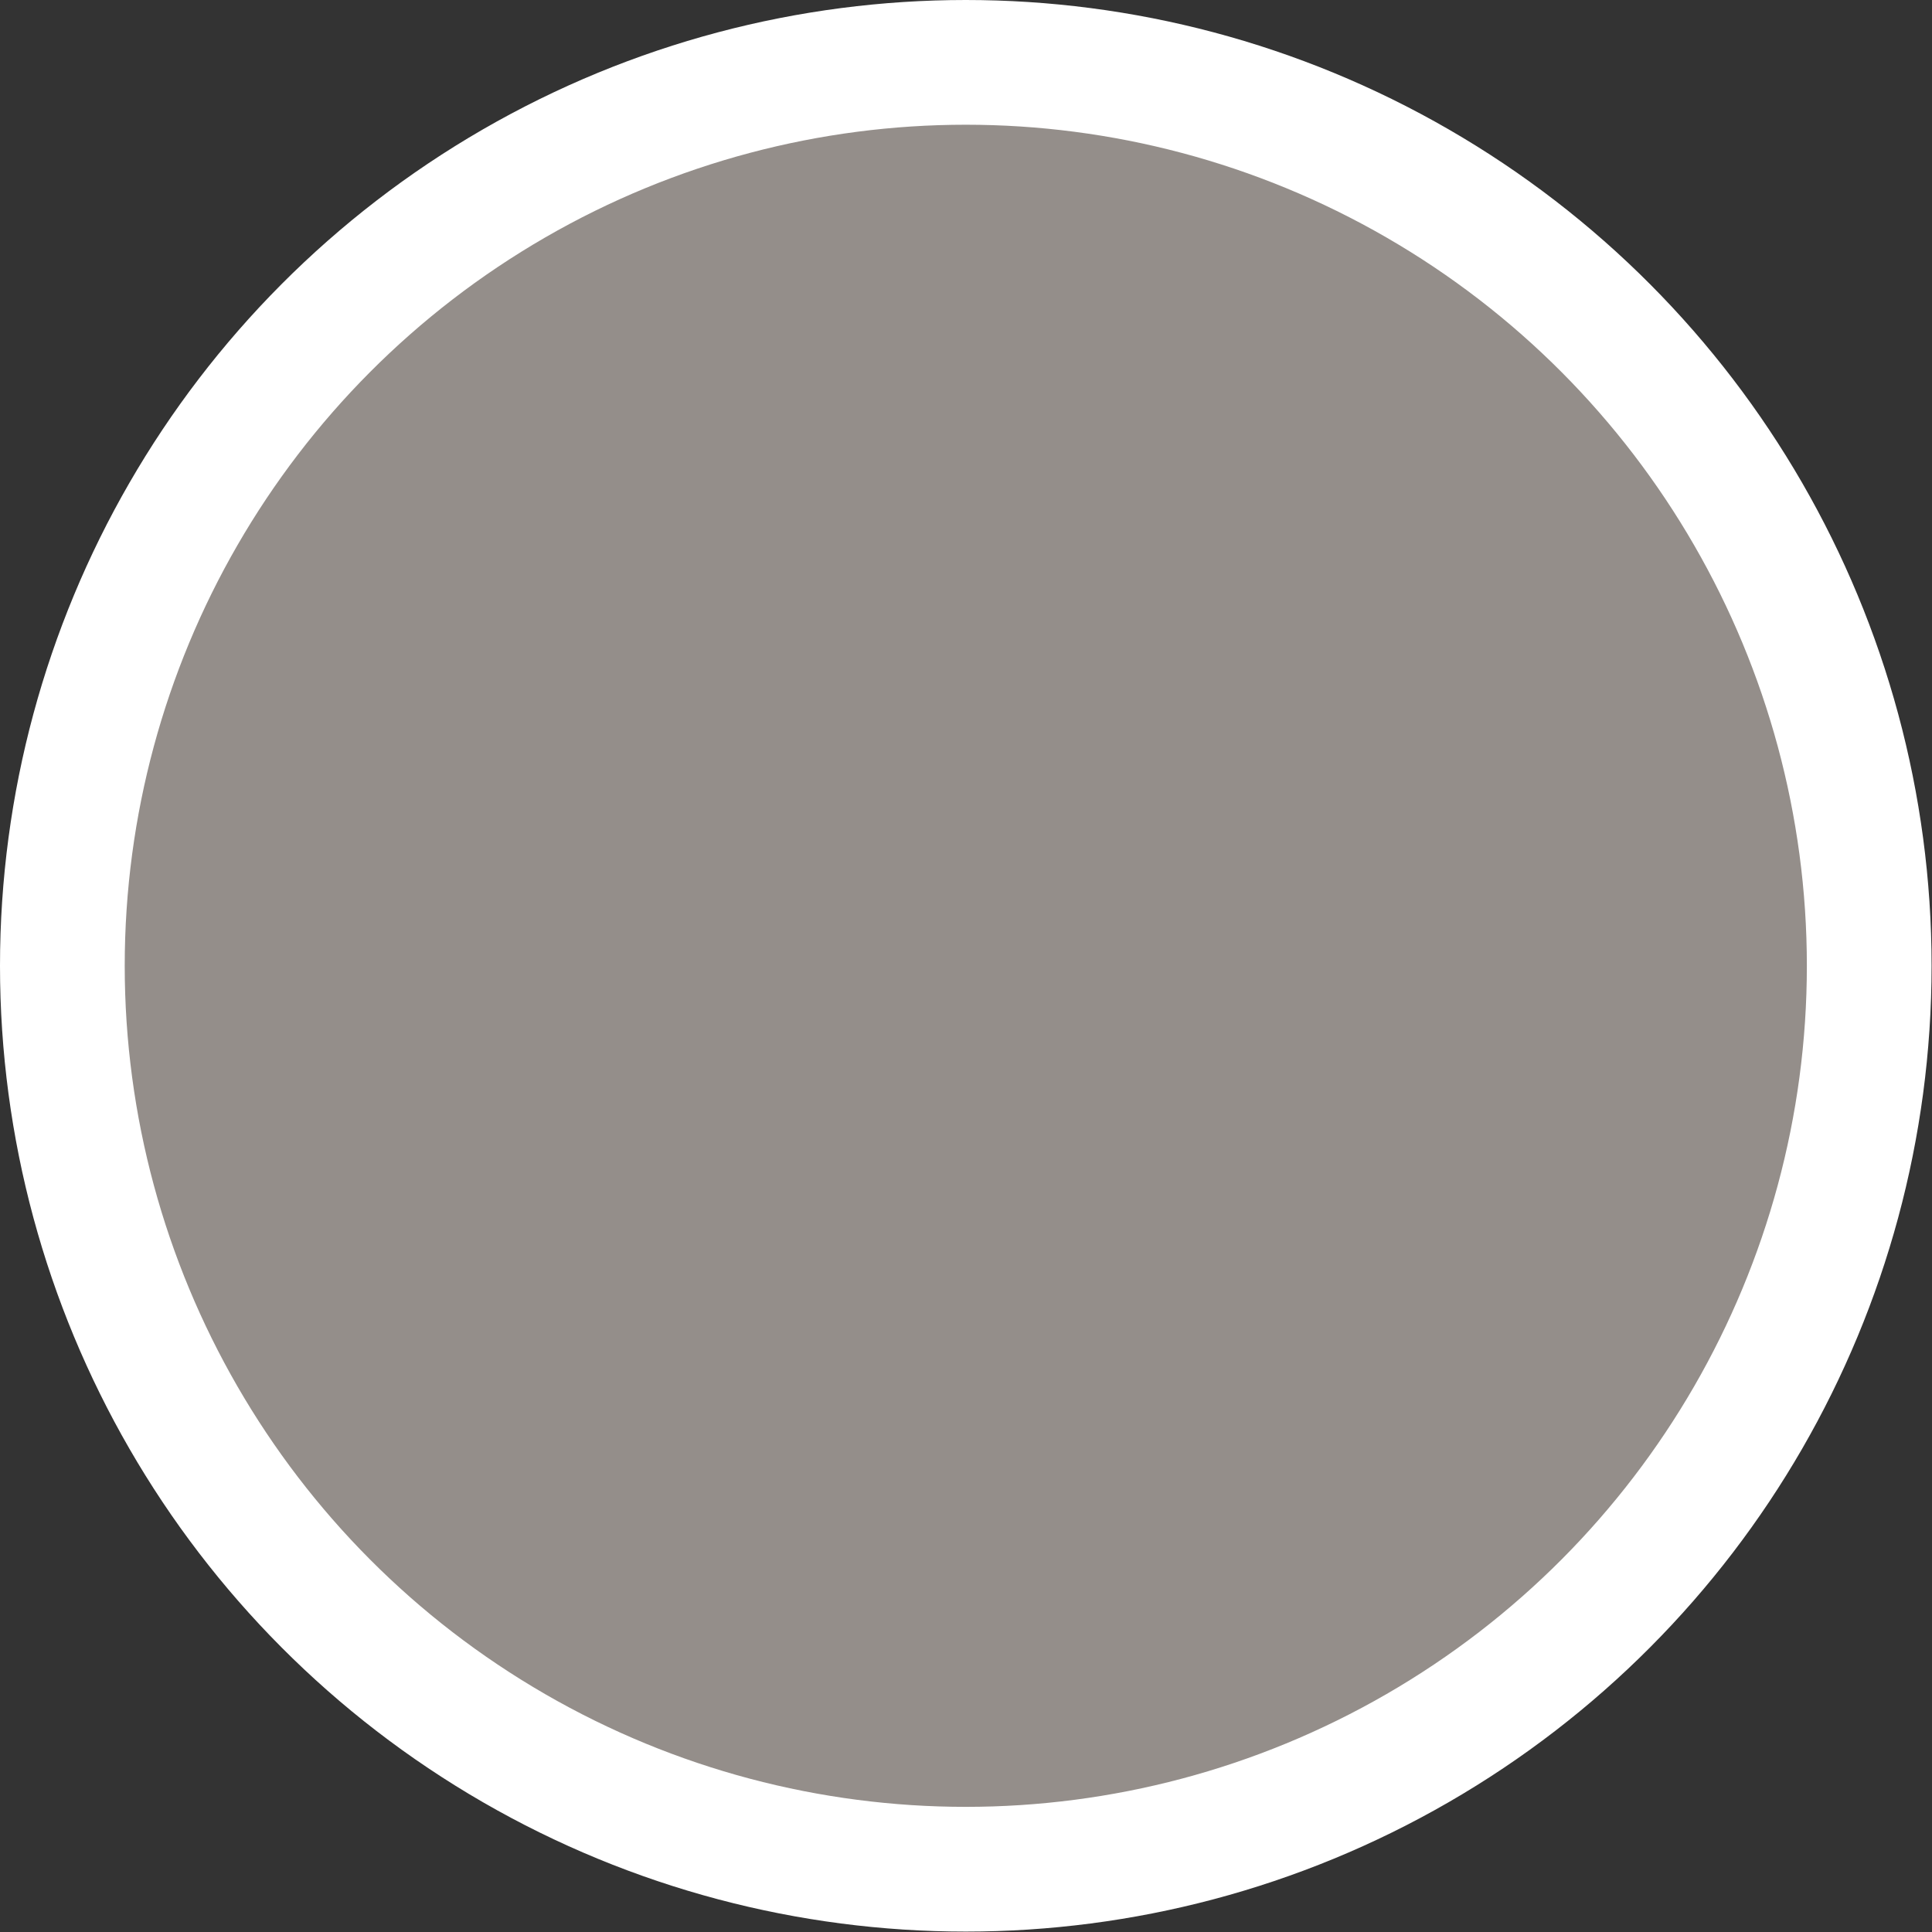 <svg viewBox="0 0 46.47 46.47" xmlns="http://www.w3.org/2000/svg" data-name="圖層 1" id="_圖層_1">
  <rect x="0" y="0" width="46.47" height="46.47" fill="#333333" stroke="none"/>
  <defs>
    <style>
      .cls-1 {
        fill: #948e8a;
        stroke: #fff;
        stroke-miterlimit: 10;
        stroke-width: 3px;
      }
    </style>
  </defs>
  <circle r="21.73" cy="23.23" cx="23.23" class="cls-1"></circle>
</svg>